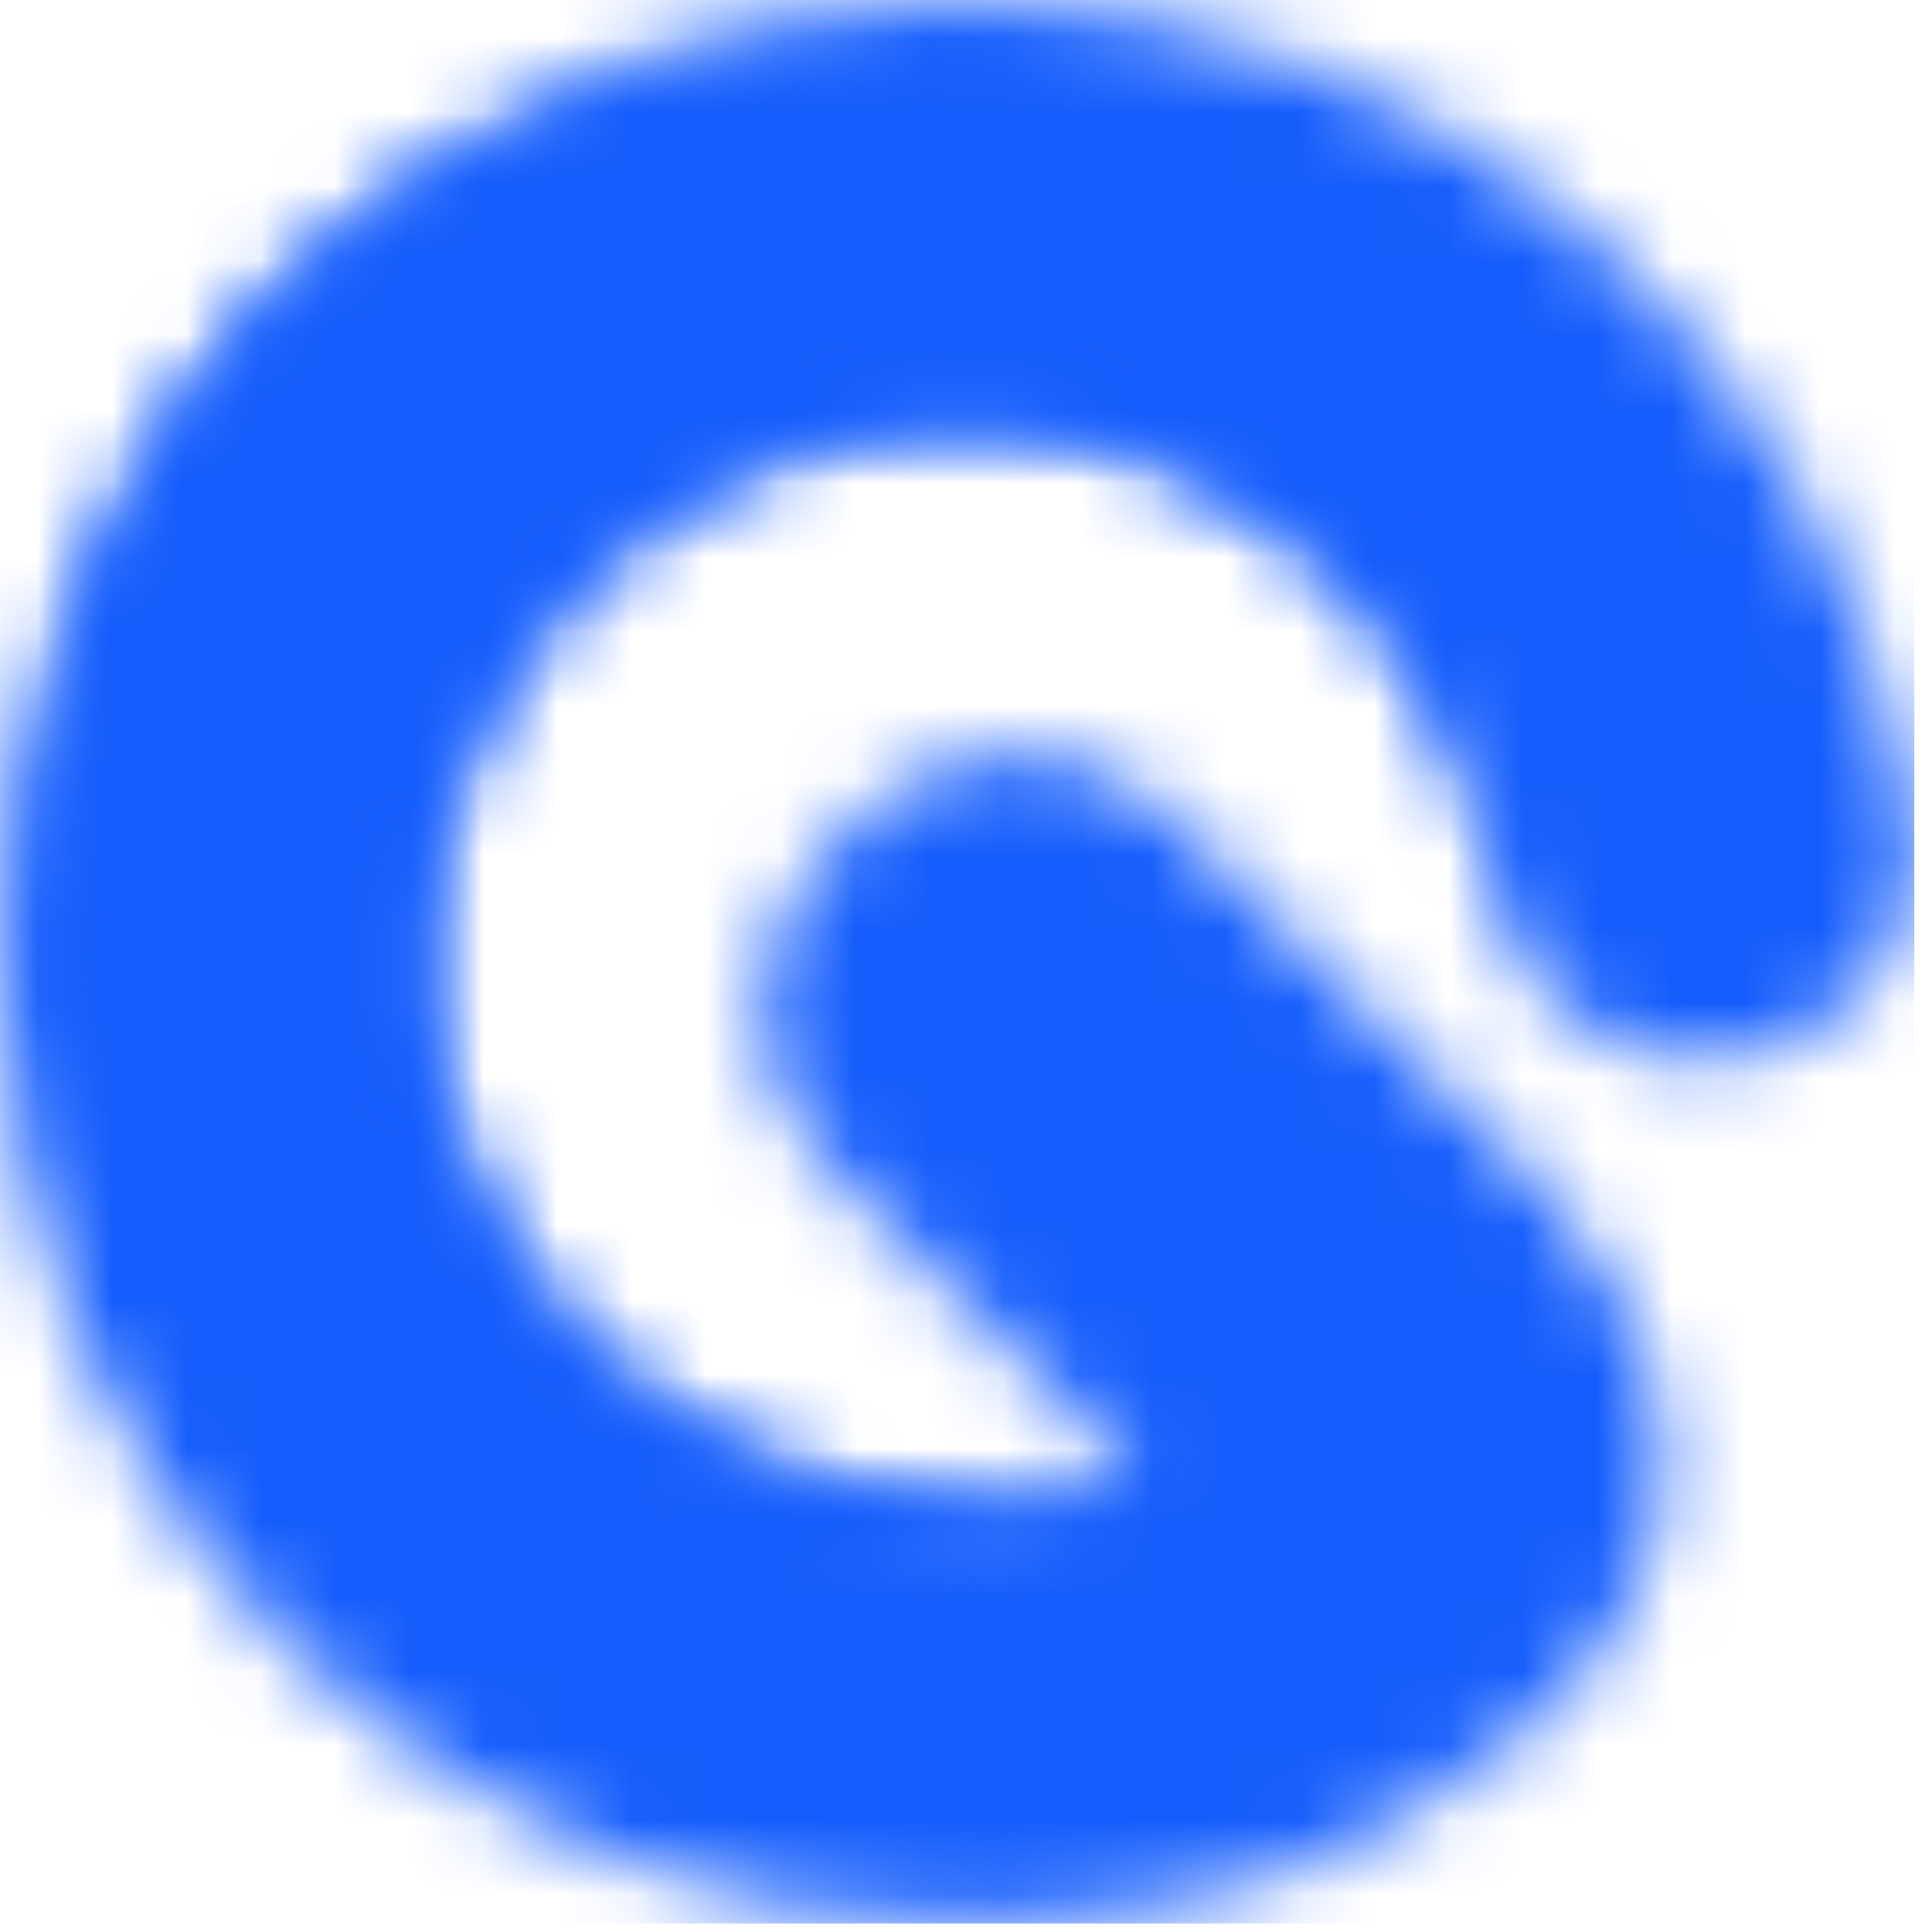 <svg width="26" height="26" viewBox="0 0 26 26" fill="none" xmlns="http://www.w3.org/2000/svg">
<g clip-path="url(#clip0_22_1763)">
<mask id="mask0_22_1763" style="mask-type:luminance" maskUnits="userSpaceOnUse" x="0" y="0" width="26" height="26">
<path d="M12.808 0.001C5.661 0.075 -0.074 5.93 0.001 13.078C0.075 20.226 5.93 25.96 13.078 25.886C16.072 25.854 18.161 25.208 20.332 23.477C21.921 22.216 22.382 20.845 22.397 19.75C22.419 18.164 21.487 16.812 20.857 16.079L19.883 15.105L19.779 15.001L15.767 10.989C14.622 9.844 12.748 9.844 11.602 10.989L11.099 11.492C9.953 12.637 9.953 14.511 11.099 15.657L15.272 19.829C14.564 20.068 13.808 20.204 13.019 20.213C9.004 20.254 5.716 17.033 5.674 13.019C5.632 9.004 8.853 5.715 12.868 5.674C16.485 5.636 19.505 8.25 20.099 11.704V11.705C20.132 12.081 20.243 12.448 20.42 12.79C20.547 13.035 20.704 13.269 20.911 13.476C21.405 13.97 22.036 14.231 22.682 14.287C23.49 14.356 24.321 14.094 24.939 13.476C25.604 12.811 25.862 11.901 25.732 11.037C25.723 10.977 25.716 10.917 25.703 10.857C24.702 4.692 19.367 0 12.946 0C12.9 0 12.855 6.67184e-07 12.809 0.001" fill="white"/>
</mask>
<g mask="url(#mask0_22_1763)">
<path d="M12.894 -12.968L-13.054 12.979L12.894 38.927L38.842 12.979L12.894 -12.968Z" fill="#155DFC"/>
</g>
<g style="mix-blend-mode:multiply">
<mask id="mask1_22_1763" style="mask-type:luminance" maskUnits="userSpaceOnUse" x="0" y="1" width="21" height="21">
<path d="M15.308 19.853C14.605 20.088 13.857 20.222 13.076 20.23C9.062 20.271 5.773 17.051 5.732 13.036C5.69 9.021 8.91 5.733 12.925 5.69C16.543 5.653 19.563 8.267 20.157 11.721L20.158 11.722C20.191 12.098 20.302 12.465 20.479 12.807C20.997 9.736 20.081 6.47 17.71 4.1C13.822 0.211 7.517 0.211 3.627 4.1C-0.261 7.988 -0.261 14.294 3.627 18.183C6.808 21.364 11.604 21.939 15.373 19.918L15.309 19.853H15.308Z" fill="white"/>
</mask>
<g mask="url(#mask1_22_1763)">
<path d="M12.19 -8.727L-10.258 11.693L10.182 34.164L32.631 13.745L12.19 -8.727Z" fill="#155DFC"/>
<path d="M12.19 -8.727L-10.258 11.693L10.182 34.164L32.631 13.745L12.19 -8.727Z" fill="#155DFC"/>
</g>
</g>
</g>
<defs>
<clipPath id="clip0_22_1763">
<rect width="25.765" height="25.886" fill="white"/>
</clipPath>
</defs>
</svg>
